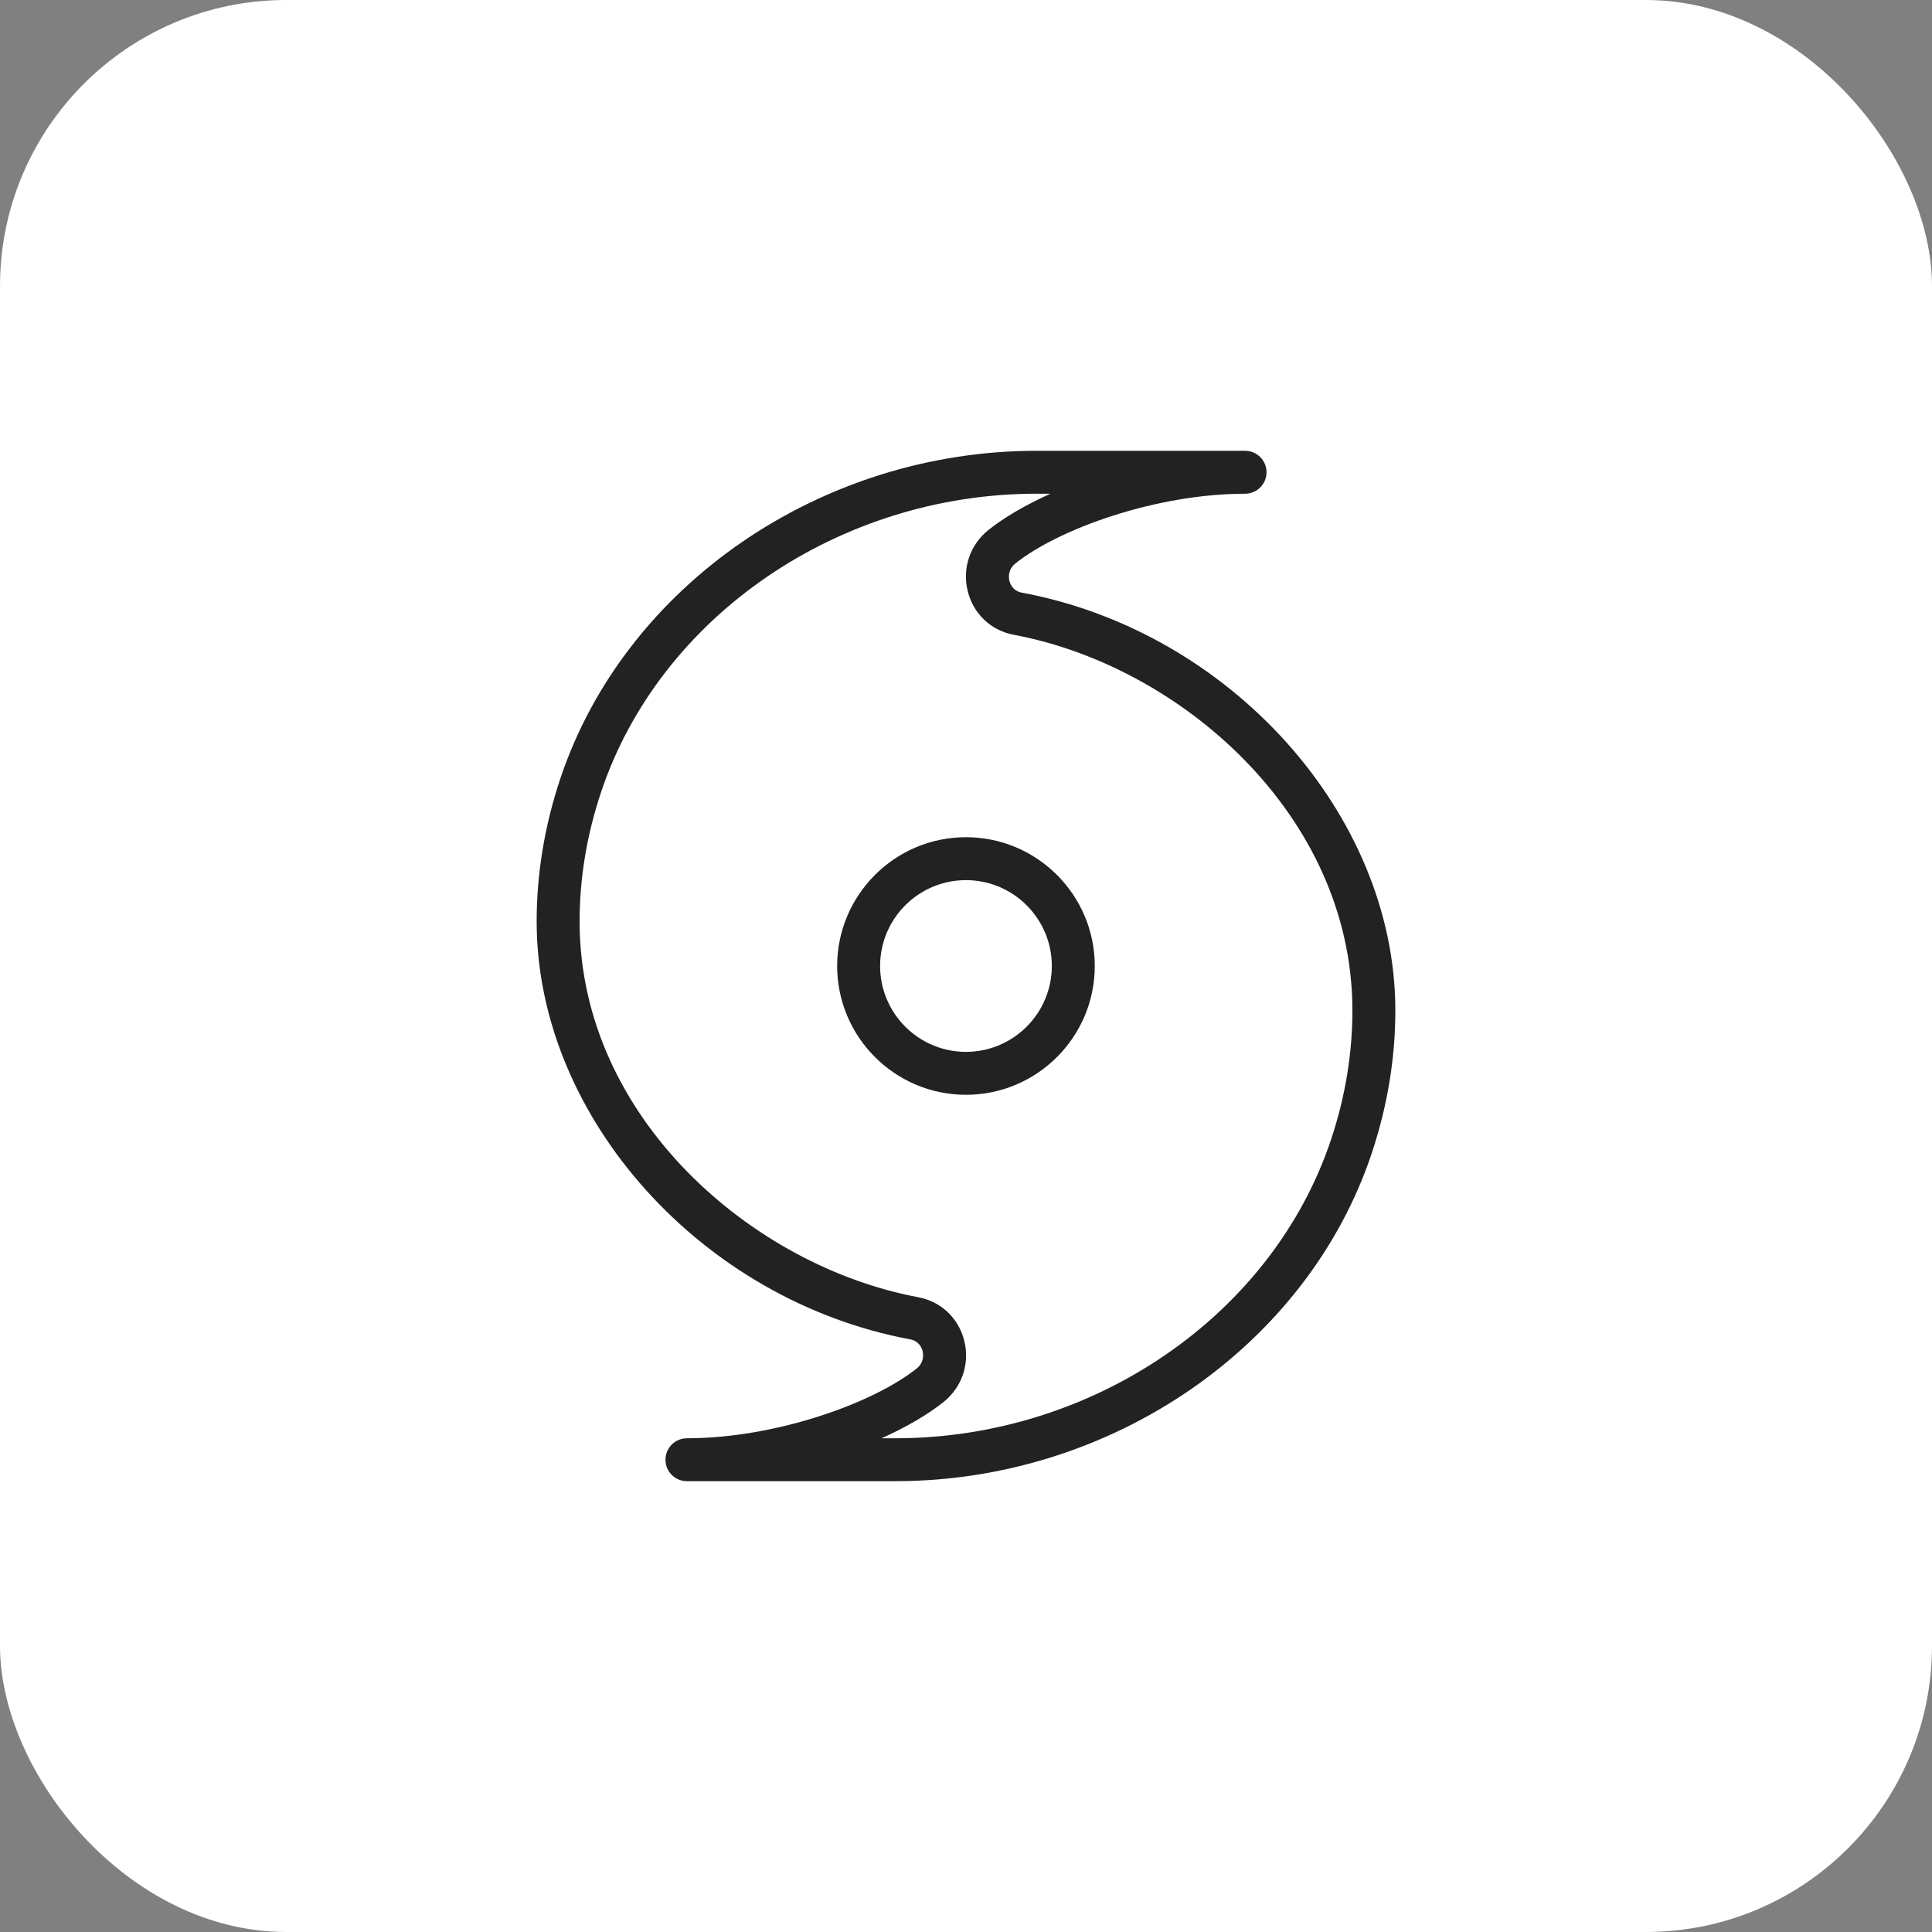 <?xml version="1.0" encoding="UTF-8"?> <svg xmlns="http://www.w3.org/2000/svg" width="54" height="54" viewBox="0 0 54 54" fill="none"><rect x="0" y="0" width="54" height="54" fill="#808080" stroke="none"/><rect width="54" height="54" rx="8" fill="white"></rect><path d="M25.027 41.4H19.2C18.869 41.4 18.6 41.131 18.6 40.8C18.6 40.469 18.869 40.2 19.2 40.2C21.7 40.2 24.428 39.207 25.622 38.249C25.843 38.072 25.804 37.83 25.786 37.761C25.764 37.679 25.69 37.483 25.442 37.436C19.613 36.35 15.027 31.241 15 25.804C14.994 24.455 15.216 23.096 15.659 21.768C17.46 16.369 22.934 12.6 28.973 12.6H34.8C35.131 12.6 35.4 12.869 35.4 13.2C35.4 13.531 35.131 13.8 34.8 13.8C32.3 13.8 29.572 14.793 28.378 15.751C28.157 15.928 28.196 16.17 28.214 16.238C28.236 16.321 28.31 16.517 28.558 16.564C34.387 17.65 38.974 22.759 39 28.196C39.006 29.545 38.784 30.904 38.341 32.232C36.541 37.628 31.067 41.399 25.028 41.399L25.027 41.4ZM24.637 40.2H25.027C30.556 40.2 35.563 36.768 37.202 31.854C37.604 30.649 37.805 29.422 37.8 28.202C37.773 22.756 32.969 18.607 28.337 17.743C27.702 17.624 27.209 17.161 27.05 16.531C26.888 15.888 27.109 15.23 27.625 14.815C28.055 14.471 28.652 14.118 29.362 13.799H28.972C23.444 13.8 18.437 17.232 16.798 22.146C16.396 23.351 16.195 24.578 16.2 25.798C16.227 31.244 21.031 35.393 25.663 36.257C26.298 36.376 26.791 36.839 26.95 37.469C27.112 38.112 26.891 38.769 26.375 39.185C25.945 39.529 25.348 39.882 24.638 40.201L24.637 40.2ZM26.999 30.6C25.014 30.6 23.399 28.985 23.399 27C23.399 25.015 25.014 23.4 26.999 23.4C28.984 23.4 30.599 25.015 30.599 27C30.599 28.985 28.984 30.6 26.999 30.6ZM26.999 24.6C25.675 24.6 24.599 25.676 24.599 27C24.599 28.323 25.675 29.4 26.999 29.4C28.322 29.4 29.399 28.323 29.399 27C29.399 25.676 28.322 24.6 26.999 24.6Z" fill="#222222"></path></svg> 